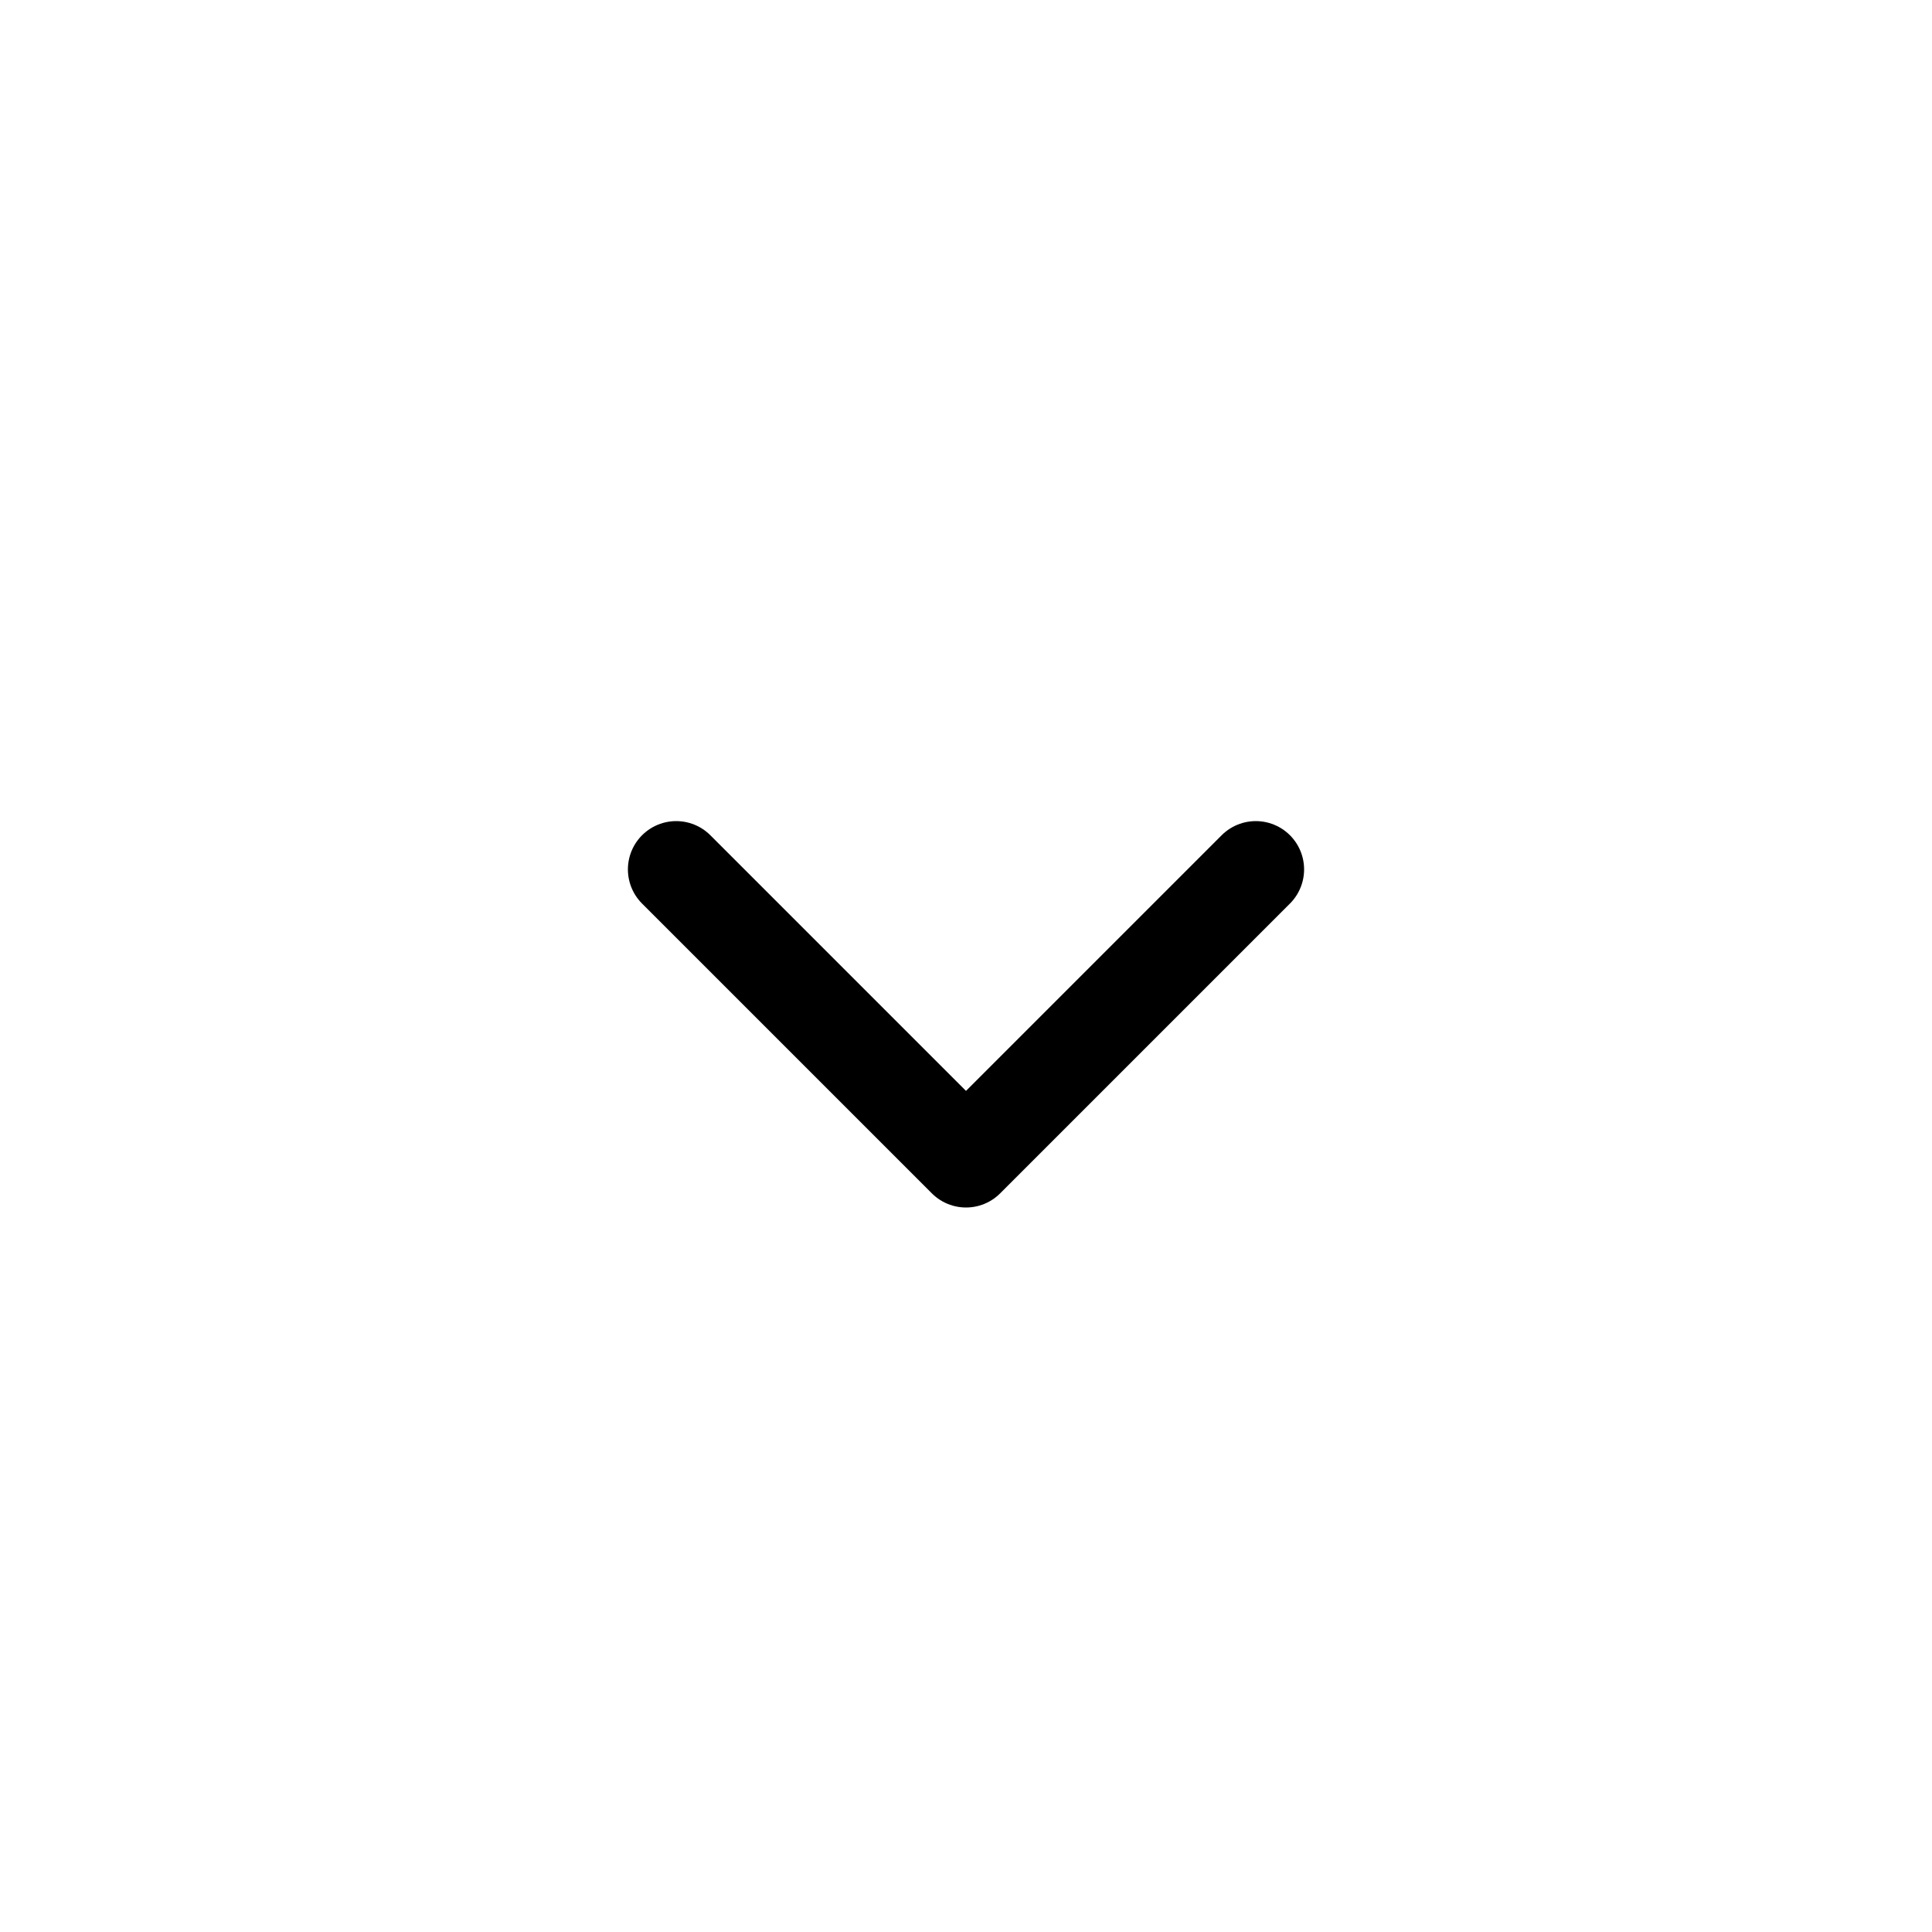<svg width="40" height="40" viewBox="0 0 40 40" fill="none" xmlns="http://www.w3.org/2000/svg">
<g filter="url(#filter0_b_2002_46)">
<rect width="40" height="40" rx="20" fill="white" style="fill:white;fill-opacity:1;"/>
<path d="M14 18L20 24L26 18" stroke="#36383C" style="stroke:#36383C;stroke:color(display-p3 0.212 0.219 0.234);stroke-opacity:1;" stroke-width="2" stroke-linecap="round" stroke-linejoin="round"/>
</g>
<defs>
<filter id="filter0_b_2002_46" x="-24" y="-24" width="88" height="88" filterUnits="userSpaceOnUse" color-interpolation-filters="sRGB">
<feFlood flood-opacity="0" result="BackgroundImageFix"/>
<feGaussianBlur in="BackgroundImageFix" stdDeviation="12"/>
<feComposite in2="SourceAlpha" operator="in" result="effect1_backgroundBlur_2002_46"/>
<feBlend mode="normal" in="SourceGraphic" in2="effect1_backgroundBlur_2002_46" result="shape"/>
</filter>
</defs>
</svg>
